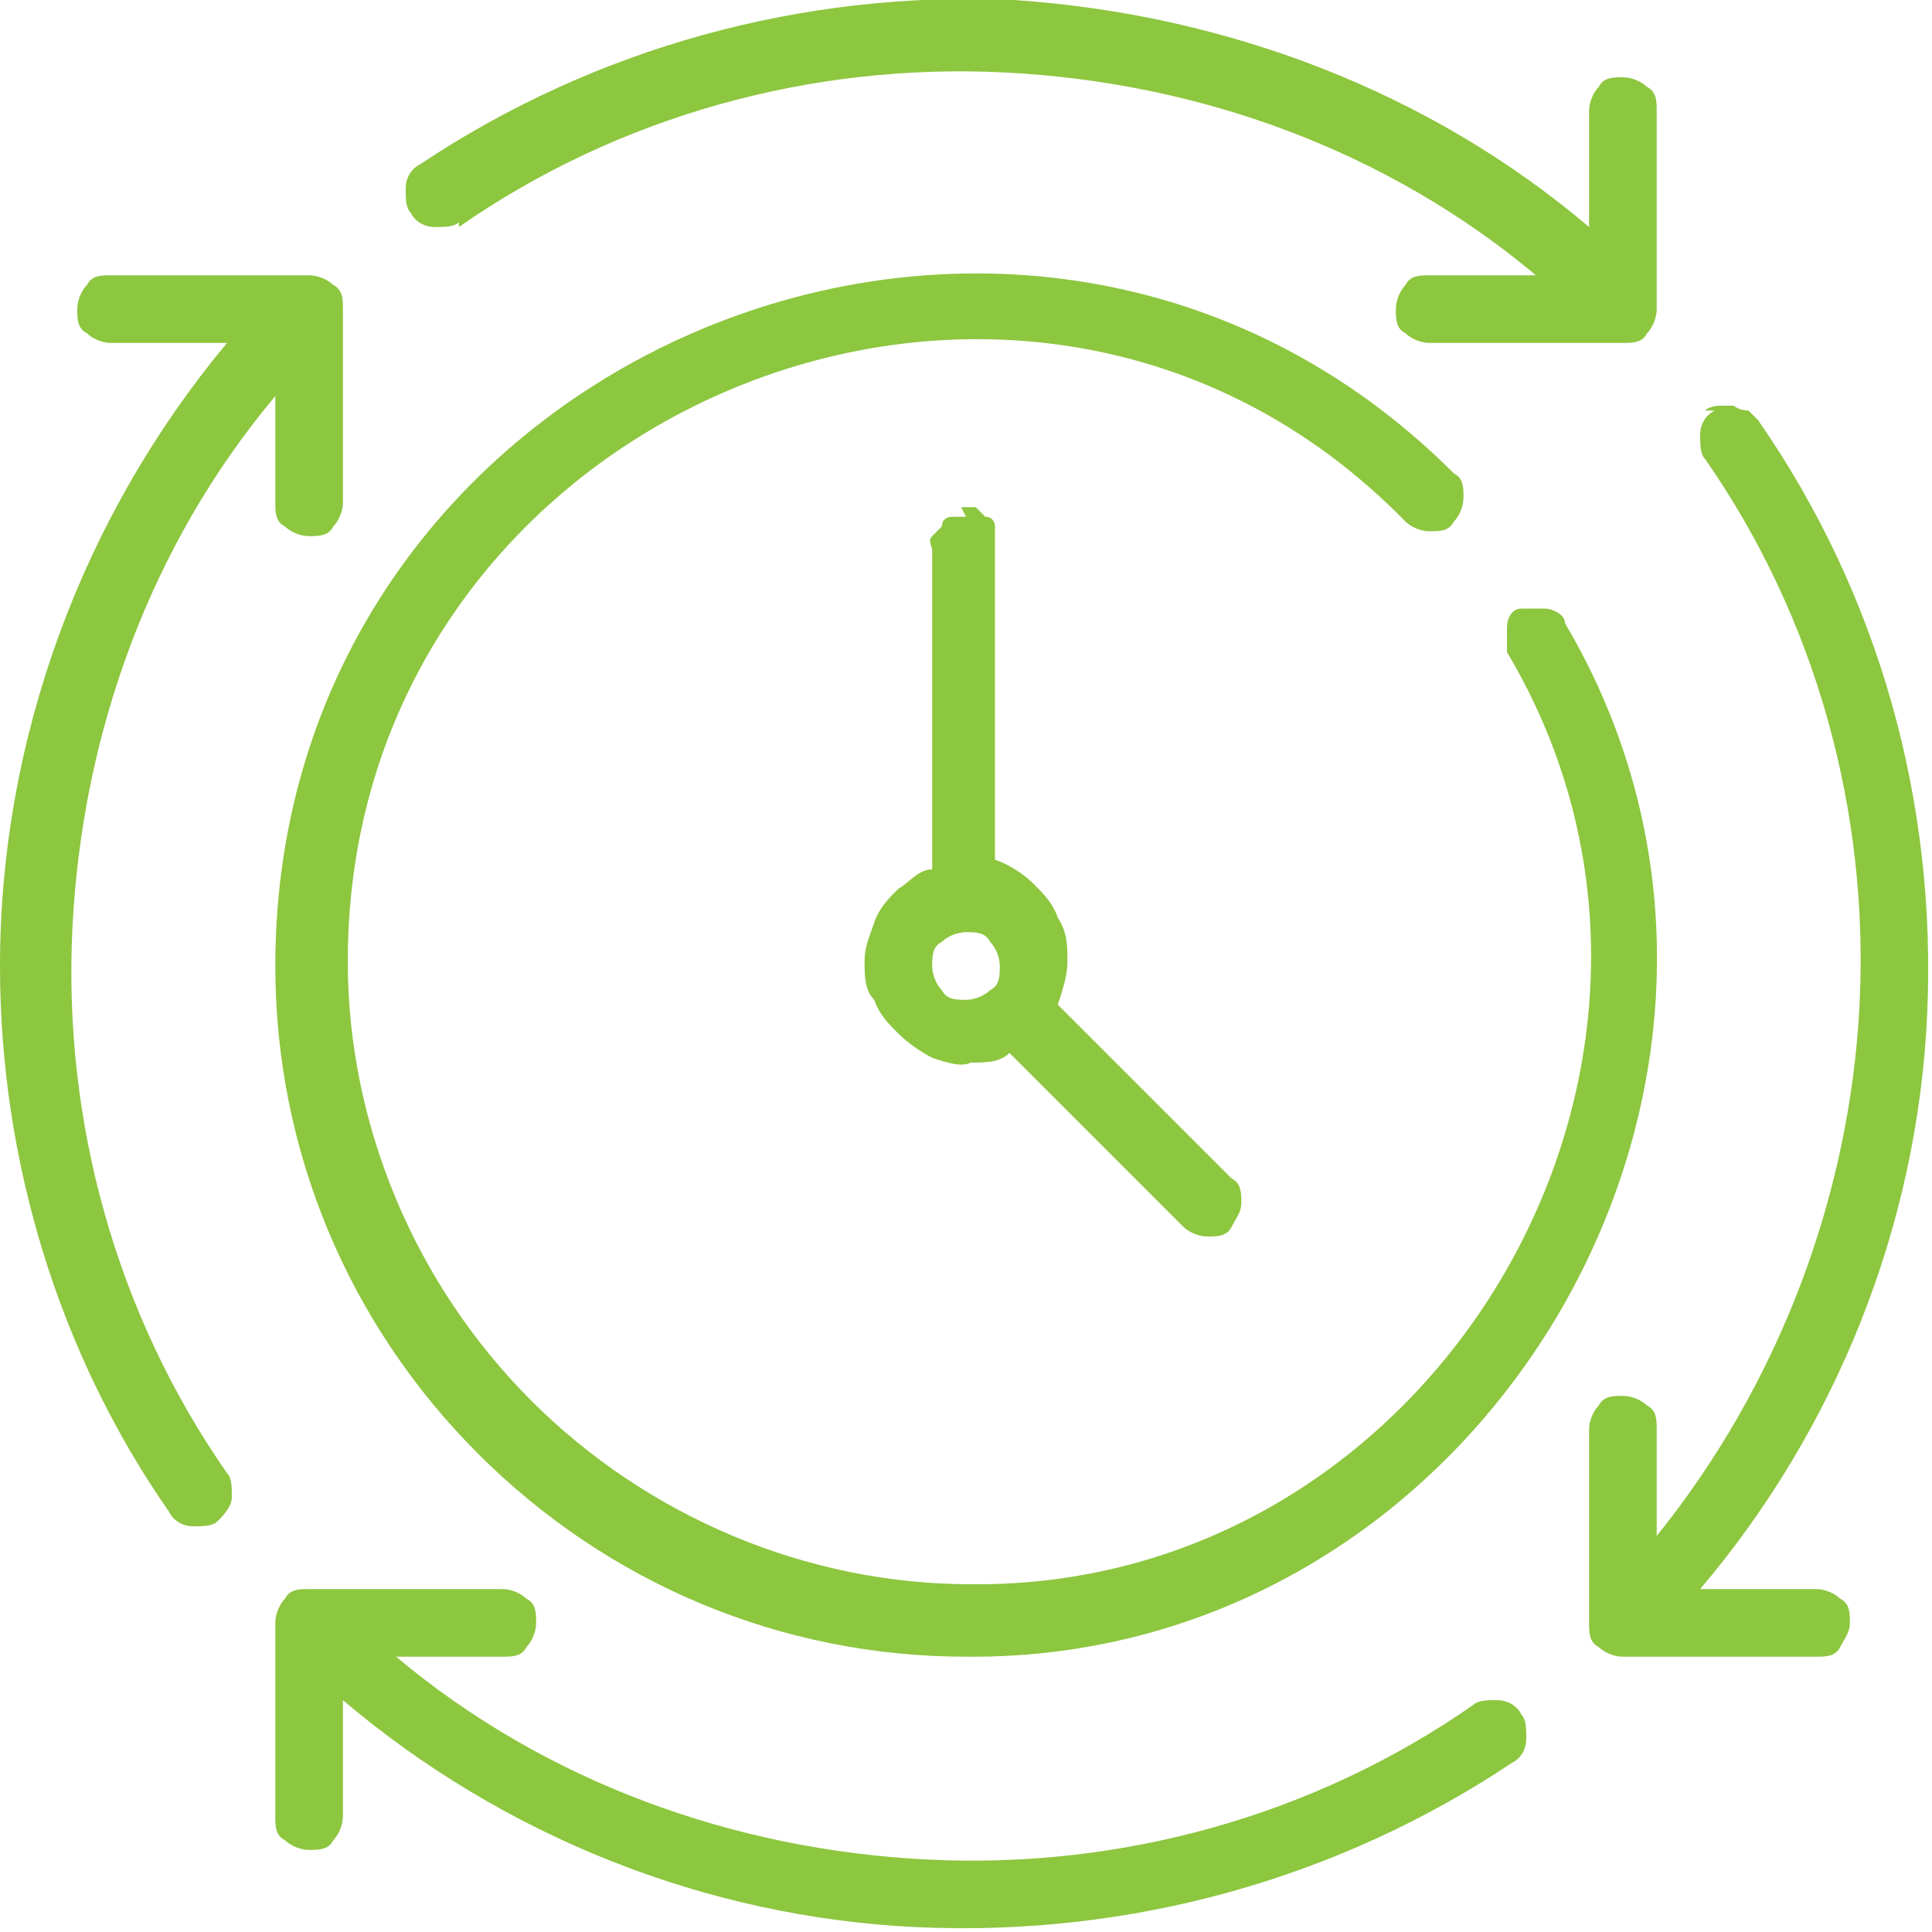<?xml version="1.0" encoding="UTF-8"?> <svg xmlns="http://www.w3.org/2000/svg" version="1.1" viewBox="0 0 40 40"><defs><style> .cls-1 { fill: #8dc63f; } </style></defs><g><g id="Layer_1"><g><path class="cls-1" d="M9.5,4.7c3.3-2.3,7.3-3.4,11.3-3.2,4,.2,7.9,1.6,11,4.2h-2.2c-.2,0-.4,0-.5.2-.1.1-.2.3-.2.5s0,.4.2.5c.1.1.3.2.5.2h4c.2,0,.4,0,.5-.2.1-.1.2-.3.2-.5V2.3c0-.2,0-.4-.2-.5-.1-.1-.3-.2-.5-.2-.2,0-.4,0-.5.2-.1.1-.2.3-.2.5v2.4C29.6,1.9,25.4.3,21,0c-4.4-.2-8.7,1-12.3,3.4-.2.1-.3.3-.3.5,0,.2,0,.4.1.5.1.2.3.3.5.3.2,0,.4,0,.5-.1Z"></path><path class="cls-1" d="M30.5,35.3c-3.3,2.3-7.3,3.4-11.3,3.2-4-.2-7.9-1.6-11-4.2h2.2c.2,0,.4,0,.5-.2.1-.1.2-.3.2-.5s0-.4-.2-.5c-.1-.1-.3-.2-.5-.2h-4c-.2,0-.4,0-.5.2-.1.1-.2.3-.2.5v4c0,.2,0,.4.2.5.1.1.3.2.5.2s.4,0,.5-.2c.1-.1.2-.3.2-.5v-2.4c3.3,2.8,7.5,4.5,11.9,4.7,4.4.2,8.7-1,12.3-3.4.2-.1.3-.3.3-.5,0-.2,0-.4-.1-.5-.1-.2-.3-.3-.5-.3-.2,0-.4,0-.5.1Z"></path><path class="cls-1" d="M0,20c0,4,1.2,8,3.5,11.3.1.2.3.3.5.3.2,0,.4,0,.5-.1s.3-.3.3-.5c0-.2,0-.4-.1-.5-2.3-3.3-3.4-7.3-3.2-11.3.2-4,1.6-7.9,4.2-11v2.2c0,.2,0,.4.2.5.1.1.3.2.5.2s.4,0,.5-.2c.1-.1.2-.3.2-.5v-4c0-.2,0-.4-.2-.5-.1-.1-.3-.2-.5-.2H2.3c-.2,0-.4,0-.5.2-.1.1-.2.3-.2.5s0,.4.2.5c.1.1.3.2.5.2h2.4C1.7,10.7,0,15.3,0,20Z"></path><path class="cls-1" d="M35.5,8.5c-.2.1-.3.3-.3.5,0,.2,0,.4.1.5,2.3,3.3,3.4,7.3,3.2,11.3-.2,4-1.7,7.9-4.2,11v-2.2c0-.2,0-.4-.2-.5-.1-.1-.3-.2-.5-.2s-.4,0-.5.2c-.1.1-.2.3-.2.5v4c0,.2,0,.4.2.5.1.1.3.2.5.2h4c.2,0,.4,0,.5-.2s.2-.3.2-.5,0-.4-.2-.5c-.1-.1-.3-.2-.5-.2h-2.4c2.8-3.3,4.5-7.5,4.7-11.9.2-4.4-1-8.7-3.5-12.3,0,0-.1-.1-.2-.2,0,0-.2,0-.3-.1,0,0-.2,0-.3,0,0,0-.2,0-.3.1Z"></path><path class="cls-1" d="M32.4,12.9c0-.2-.3-.3-.4-.3-.2,0-.4,0-.5,0-.2,0-.3.2-.3.4,0,.2,0,.4,0,.5,5,8.4-1.4,19.4-11.1,19.3-3.4,0-6.7-1.4-9.1-3.8-2.4-2.4-3.8-5.7-3.8-9.1,0-11.4,14-17.2,21.9-9.1.1.1.3.2.5.2.2,0,.4,0,.5-.2.1-.1.2-.3.2-.5,0-.2,0-.4-.2-.5C21.2.9,5.7,7.3,5.7,20c0,3.8,1.5,7.4,4.2,10.1,2.7,2.7,6.3,4.2,10.1,4.2,10.8.1,17.9-12.1,12.4-21.4Z"></path><path class="cls-1" d="M20,10.7c0,0-.2,0-.3,0,0,0-.2,0-.2.2,0,0-.1.1-.2.2s0,.2,0,.3v6.6c-.3,0-.5.3-.7.4-.2.2-.4.4-.5.7-.1.3-.2.5-.2.8,0,.3,0,.6.2.8.1.3.3.5.5.7.2.2.5.4.7.5.3.1.6.2.8.1.3,0,.6,0,.8-.2l3.6,3.6c.1.1.3.2.5.2.2,0,.4,0,.5-.2s.2-.3.2-.5c0-.2,0-.4-.2-.5l-3.6-3.6c.1-.3.2-.6.2-.9,0-.3,0-.6-.2-.9-.1-.3-.3-.5-.5-.7-.2-.2-.5-.4-.8-.5v-6.6c0,0,0-.2,0-.3,0,0,0-.2-.2-.2,0,0-.1-.1-.2-.2,0,0-.2,0-.3,0ZM19.3,20c0-.2,0-.4.2-.5.1-.1.3-.2.5-.2s.4,0,.5.2c.1.1.2.3.2.5,0,.2,0,.4-.2.5-.1.1-.3.2-.5.2-.2,0-.4,0-.5-.2-.1-.1-.2-.3-.2-.5Z"></path></g></g></g></svg> 